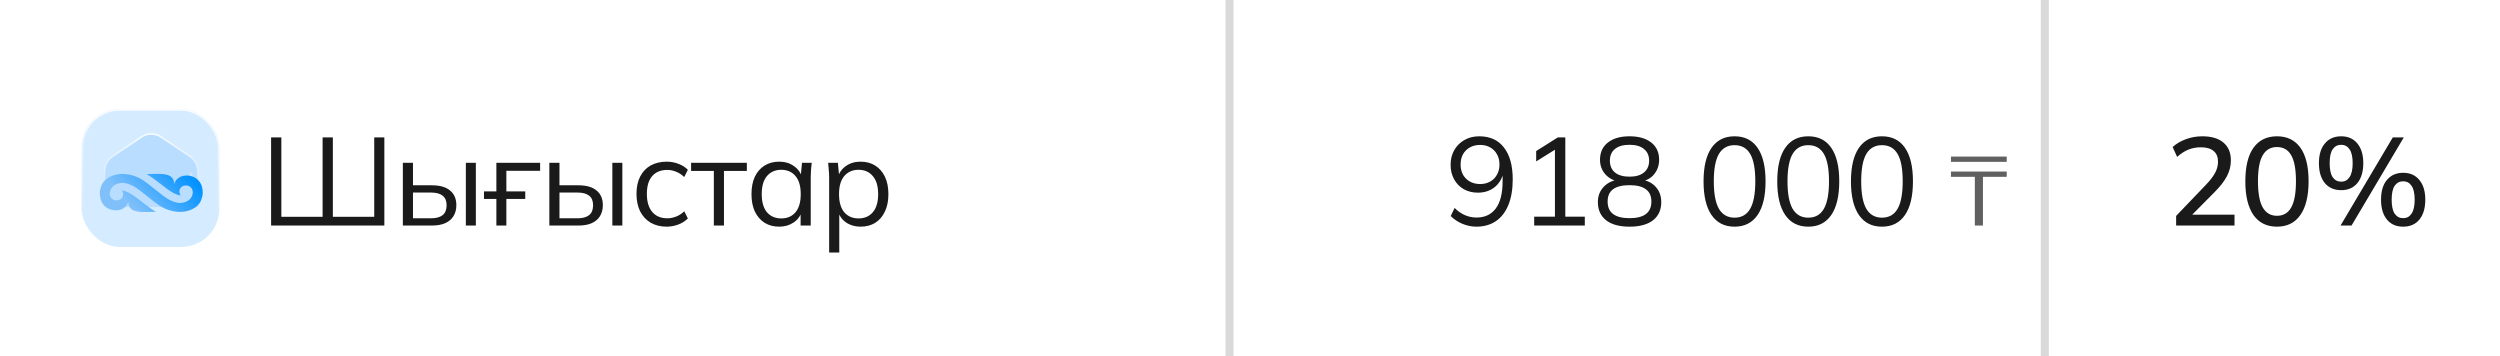 <?xml version="1.0" encoding="UTF-8"?> <svg xmlns="http://www.w3.org/2000/svg" width="920" height="131" viewBox="0 0 920 131" fill="none"><path d="M0 65.5C0 38.803 0 25.454 6.567 15.957C9.105 12.286 12.286 9.105 15.957 6.567C25.454 0 38.803 0 65.5 0H454V131H65.5C38.803 131 25.454 131 15.957 124.433C12.286 121.895 9.105 118.714 6.567 115.043C0 105.546 0 92.198 0 65.5V65.5Z" fill="white"></path><g filter="url(#filter0_b_2056_197)"><rect x="30" y="40.142" width="50.717" height="50.717" rx="14.017" fill="white"></rect><rect x="30" y="40.142" width="50.717" height="50.717" rx="14.017" fill="#B9DDFF" fill-opacity="0.6"></rect><rect x="30.305" y="40.447" width="50.105" height="50.105" rx="13.712" stroke="url(#paint0_linear_2056_197)" stroke-width="0.611"></rect></g><path fill-rule="evenodd" clip-rule="evenodd" d="M59.313 50.429L69.843 57.529C71.678 58.766 72.773 60.836 72.773 63.067V76.194H38.554V63.067C38.554 60.837 39.649 58.766 41.484 57.529L52.012 50.429C54.23 48.934 57.096 48.934 59.313 50.429ZM70.028 63.509L70.878 66.18C70.835 65.806 70.761 65.404 70.651 64.969C70.519 64.447 70.307 63.953 70.028 63.509Z" fill="#B9DDFF"></path><path d="M69.843 57.529L69.672 57.782L69.672 57.782L69.843 57.529ZM59.313 50.429L59.142 50.683L59.142 50.683L59.313 50.429ZM72.773 76.194V76.499H73.078V76.194H72.773ZM38.554 76.194H38.249V76.499H38.554V76.194ZM41.484 57.529L41.655 57.782L41.655 57.782L41.484 57.529ZM52.012 50.429L52.183 50.683L52.183 50.683L52.012 50.429ZM70.878 66.18L70.587 66.273L71.182 66.145L70.878 66.18ZM70.028 63.509L70.287 63.346L69.737 63.601L70.028 63.509ZM70.651 64.969L70.355 65.044L70.355 65.044L70.651 64.969ZM70.014 57.276L59.484 50.176L59.142 50.683L69.672 57.782L70.014 57.276ZM73.078 63.067C73.078 60.735 71.934 58.57 70.014 57.276L69.672 57.782C71.422 58.962 72.467 60.936 72.467 63.067H73.078ZM73.078 76.194V63.067H72.467V76.194H73.078ZM38.554 76.499H72.773V75.888H38.554V76.499ZM38.249 63.067V76.194H38.86V63.067H38.249ZM41.314 57.276C39.393 58.57 38.249 60.737 38.249 63.067H38.86C38.86 60.938 39.905 58.962 41.655 57.782L41.314 57.276ZM51.842 50.176L41.314 57.276L41.655 57.782L52.183 50.683L51.842 50.176ZM59.484 50.176C57.163 48.611 54.162 48.611 51.842 50.176L52.183 50.683C54.297 49.257 57.028 49.257 59.142 50.683L59.484 50.176ZM71.169 66.087L70.319 63.416L69.737 63.601L70.587 66.273L71.169 66.087ZM70.355 65.044C70.462 65.467 70.533 65.856 70.575 66.216L71.182 66.145C71.136 65.757 71.061 65.342 70.948 64.895L70.355 65.044ZM69.769 63.671C70.032 64.089 70.231 64.552 70.355 65.044L70.948 64.895C70.808 64.341 70.583 63.818 70.287 63.346L69.769 63.671Z" fill="url(#paint1_linear_2056_197)"></path><path d="M73.782 74.209C73.278 75.121 72.548 75.909 71.614 76.497C67.712 78.955 62.356 78.098 58.802 75.731C55.25 73.362 51.775 69.975 49.147 68.544C46.522 67.112 44.233 66.874 42.16 68.115C40.435 69.148 39.565 71.962 41.411 73.296C42.223 73.882 43.416 73.886 44.261 73.398C45.462 72.703 45.579 71.12 44.851 70.06C48.594 70.534 52.599 75.167 57.369 77.941C51.514 78.096 47.355 78.481 47.208 74.248C46.958 75.216 46.396 75.963 45.656 76.493C44.424 77.374 42.881 77.579 41.441 77.304C39.276 76.886 37.616 75.349 37.068 73.443C36.331 70.888 36.923 69.382 37.432 68.078C37.509 67.886 37.593 67.698 37.703 67.52C38.197 66.721 38.874 66.028 39.712 65.5C43.614 63.042 48.947 63.885 52.524 66.266C56.104 68.649 59.551 72.02 62.181 73.454C64.809 74.887 67.096 75.123 69.168 73.882C70.893 72.849 71.761 70.035 69.915 68.701C69.105 68.118 67.913 68.111 67.068 68.602C65.866 69.297 65.749 70.878 66.478 71.937C62.734 71.463 58.73 66.833 53.957 64.056C59.815 63.901 63.971 63.516 64.118 67.749C64.368 66.781 64.933 66.034 65.672 65.504C66.905 64.623 68.445 64.418 69.885 64.695C72.053 65.111 73.712 66.649 74.261 68.554C75.052 71.3 74.308 72.835 73.782 74.209Z" fill="url(#paint2_linear_2056_197)"></path><path d="M99.765 83V50.57H103.537V79.78H118.717V50.57H122.489V79.78H137.715V50.57H141.441V83H99.765ZM148.25 83V59.908H151.976V68.188H158.922C161.897 68.188 164.135 68.832 165.638 70.12C167.171 71.377 167.938 73.171 167.938 75.502C167.938 77.066 167.585 78.415 166.88 79.55C166.205 80.654 165.193 81.513 163.844 82.126C162.525 82.709 160.885 83 158.922 83H148.25ZM151.976 80.332H158.6C160.471 80.332 161.897 79.949 162.878 79.182C163.859 78.385 164.35 77.173 164.35 75.548C164.35 73.923 163.859 72.742 162.878 72.006C161.927 71.239 160.501 70.856 158.6 70.856H151.976V80.332ZM171.434 83V59.908H175.114V83H171.434ZM182.664 83V73.202H178.11V70.442H182.664V59.908H198.764V62.852H186.344V70.442H193.29V73.202H186.344V83H182.664ZM202.158 83V59.908H205.884V68.188H212.83C215.805 68.188 218.043 68.832 219.546 70.12C221.079 71.377 221.846 73.171 221.846 75.502C221.846 77.066 221.493 78.415 220.788 79.55C220.113 80.654 219.101 81.513 217.752 82.126C216.433 82.709 214.793 83 212.83 83H202.158ZM205.884 80.332H212.508C214.379 80.332 215.805 79.949 216.786 79.182C217.767 78.385 218.258 77.173 218.258 75.548C218.258 73.923 217.767 72.742 216.786 72.006C215.835 71.239 214.409 70.856 212.508 70.856H205.884V80.332ZM225.342 83V59.908H229.022V83H225.342ZM245.359 83.414C243.089 83.414 241.111 82.923 239.425 81.942C237.769 80.961 236.481 79.565 235.561 77.756C234.671 75.947 234.227 73.8 234.227 71.316C234.227 68.801 234.687 66.67 235.607 64.922C236.527 63.143 237.815 61.794 239.471 60.874C241.157 59.954 243.12 59.494 245.359 59.494C246.831 59.494 248.257 59.755 249.637 60.276C251.047 60.797 252.213 61.533 253.133 62.484L251.799 65.152C250.879 64.263 249.867 63.603 248.763 63.174C247.689 62.745 246.631 62.53 245.589 62.53C243.197 62.53 241.341 63.281 240.023 64.784C238.704 66.287 238.045 68.479 238.045 71.362C238.045 74.214 238.704 76.422 240.023 77.986C241.341 79.55 243.197 80.332 245.589 80.332C246.601 80.332 247.643 80.133 248.717 79.734C249.821 79.335 250.848 78.676 251.799 77.756L253.133 80.378C252.182 81.359 251.001 82.111 249.591 82.632C248.18 83.153 246.769 83.414 245.359 83.414ZM262.695 83V62.898H254.323V59.908H274.839V62.898H266.421V83H262.695ZM286.757 83.414C284.702 83.414 282.908 82.939 281.375 81.988C279.841 81.007 278.645 79.627 277.787 77.848C276.959 76.069 276.545 73.938 276.545 71.454C276.545 68.939 276.959 66.793 277.787 65.014C278.645 63.235 279.841 61.871 281.375 60.92C282.908 59.969 284.702 59.494 286.757 59.494C288.842 59.494 290.636 60.031 292.139 61.104C293.672 62.147 294.684 63.573 295.175 65.382H294.623L295.129 59.908H298.717C298.625 60.797 298.533 61.702 298.441 62.622C298.379 63.511 298.349 64.385 298.349 65.244V83H294.623V77.572H295.129C294.638 79.381 293.626 80.807 292.093 81.85C290.559 82.893 288.781 83.414 286.757 83.414ZM287.493 80.378C289.701 80.378 291.449 79.627 292.737 78.124C294.025 76.591 294.669 74.367 294.669 71.454C294.669 68.51 294.025 66.287 292.737 64.784C291.449 63.251 289.701 62.484 287.493 62.484C285.315 62.484 283.567 63.251 282.249 64.784C280.961 66.287 280.317 68.51 280.317 71.454C280.317 74.367 280.961 76.591 282.249 78.124C283.567 79.627 285.315 80.378 287.493 80.378ZM305.127 92.936V65.244C305.127 64.385 305.081 63.511 304.989 62.622C304.928 61.702 304.851 60.797 304.759 59.908H308.347L308.853 65.382H308.301C308.792 63.573 309.788 62.147 311.291 61.104C312.794 60.031 314.588 59.494 316.673 59.494C318.758 59.494 320.552 59.969 322.055 60.92C323.588 61.871 324.784 63.235 325.643 65.014C326.502 66.793 326.931 68.939 326.931 71.454C326.931 73.938 326.502 76.069 325.643 77.848C324.815 79.627 323.634 81.007 322.101 81.988C320.568 82.939 318.758 83.414 316.673 83.414C314.618 83.414 312.84 82.893 311.337 81.85C309.834 80.807 308.838 79.381 308.347 77.572H308.853V92.936H305.127ZM315.937 80.378C318.145 80.378 319.893 79.627 321.181 78.124C322.5 76.591 323.159 74.367 323.159 71.454C323.159 68.51 322.5 66.287 321.181 64.784C319.893 63.251 318.145 62.484 315.937 62.484C313.76 62.484 312.012 63.251 310.693 64.784C309.405 66.287 308.761 68.51 308.761 71.454C308.761 74.367 309.405 76.591 310.693 78.124C312.012 79.627 313.76 80.378 315.937 80.378Z" fill="#1A1A1A"></path><rect x="451" width="3" height="131" fill="#D9D9D9"></rect><rect width="300" height="131" transform="translate(454)" fill="white"></rect><path d="M543.252 83.414C541.565 83.414 539.863 83.061 538.146 82.356C536.428 81.62 535.002 80.669 533.868 79.504L535.294 76.514C536.459 77.71 537.732 78.599 539.112 79.182C540.492 79.765 541.887 80.056 543.298 80.056C546.395 80.056 548.772 78.952 550.428 76.744C552.114 74.505 552.958 71.163 552.958 66.716V62.438H553.418C553.234 64.155 552.697 65.658 551.808 66.946C550.949 68.234 549.83 69.215 548.45 69.89C547.1 70.565 545.582 70.902 543.896 70.902C541.933 70.902 540.185 70.473 538.652 69.614C537.149 68.755 535.968 67.544 535.11 65.98C534.251 64.416 533.822 62.653 533.822 60.69C533.822 58.635 534.266 56.826 535.156 55.262C536.076 53.667 537.318 52.425 538.882 51.536C540.476 50.616 542.301 50.156 544.356 50.156C548.312 50.156 551.348 51.536 553.464 54.296C555.61 57.056 556.684 60.951 556.684 65.98C556.684 69.691 556.147 72.849 555.074 75.456C554 78.063 552.467 80.041 550.474 81.39C548.48 82.739 546.073 83.414 543.252 83.414ZM544.678 67.728C546.088 67.728 547.33 67.421 548.404 66.808C549.477 66.195 550.305 65.351 550.888 64.278C551.501 63.205 551.808 61.963 551.808 60.552C551.808 59.111 551.501 57.853 550.888 56.78C550.305 55.707 549.477 54.863 548.404 54.25C547.33 53.637 546.088 53.33 544.678 53.33C543.267 53.33 542.01 53.637 540.906 54.25C539.832 54.863 538.989 55.707 538.376 56.78C537.793 57.853 537.502 59.111 537.502 60.552C537.502 61.963 537.793 63.205 538.376 64.278C538.989 65.351 539.832 66.195 540.906 66.808C542.01 67.421 543.267 67.728 544.678 67.728ZM564.578 83V79.734H572.214V53.836H574.238L565.314 59.402V55.584L573.272 50.57H576.032V79.734H583.208V83H564.578ZM599.658 83.414C595.947 83.414 593.08 82.632 591.056 81.068C589.032 79.473 588.02 77.25 588.02 74.398C588.02 72.159 588.71 70.304 590.09 68.832C591.47 67.329 593.294 66.425 595.564 66.118V66.808C593.509 66.379 591.868 65.443 590.642 64.002C589.415 62.53 588.802 60.797 588.802 58.804C588.802 56.075 589.768 53.959 591.7 52.456C593.632 50.923 596.284 50.156 599.658 50.156C603.062 50.156 605.73 50.923 607.662 52.456C609.594 53.959 610.56 56.075 610.56 58.804C610.56 60.797 609.977 62.53 608.812 64.002C607.677 65.474 606.082 66.394 604.028 66.762V66.118C606.266 66.425 608.045 67.329 609.364 68.832C610.682 70.304 611.342 72.159 611.342 74.398C611.342 77.25 610.33 79.473 608.306 81.068C606.282 82.632 603.399 83.414 599.658 83.414ZM599.658 80.286C602.356 80.286 604.365 79.78 605.684 78.768C607.033 77.756 607.708 76.223 607.708 74.168C607.708 72.144 607.033 70.641 605.684 69.66C604.365 68.648 602.356 68.142 599.658 68.142C596.959 68.142 594.935 68.648 593.586 69.66C592.267 70.641 591.608 72.144 591.608 74.168C591.608 76.223 592.282 77.756 593.632 78.768C594.981 79.78 596.99 80.286 599.658 80.286ZM599.658 65.014C601.988 65.014 603.767 64.493 604.994 63.45C606.251 62.407 606.88 60.966 606.88 59.126C606.88 57.286 606.251 55.86 604.994 54.848C603.767 53.805 601.988 53.284 599.658 53.284C597.327 53.284 595.533 53.805 594.276 54.848C593.049 55.86 592.436 57.286 592.436 59.126C592.436 60.966 593.049 62.407 594.276 63.45C595.533 64.493 597.327 65.014 599.658 65.014ZM638.314 83.414C634.634 83.414 631.812 81.988 629.85 79.136C627.887 76.284 626.906 72.159 626.906 66.762C626.906 61.334 627.887 57.209 629.85 54.388C631.812 51.567 634.634 50.156 638.314 50.156C642.024 50.156 644.846 51.567 646.778 54.388C648.74 57.209 649.722 61.319 649.722 66.716C649.722 72.144 648.74 76.284 646.778 79.136C644.815 81.988 641.994 83.414 638.314 83.414ZM638.314 80.102C640.89 80.102 642.806 79.013 644.064 76.836C645.321 74.659 645.95 71.285 645.95 66.716C645.95 62.116 645.321 58.758 644.064 56.642C642.806 54.495 640.89 53.422 638.314 53.422C635.768 53.422 633.852 54.495 632.564 56.642C631.306 58.789 630.678 62.147 630.678 66.716C630.678 71.285 631.306 74.659 632.564 76.836C633.852 79.013 635.768 80.102 638.314 80.102ZM665.436 83.414C661.756 83.414 658.935 81.988 656.972 79.136C655.009 76.284 654.028 72.159 654.028 66.762C654.028 61.334 655.009 57.209 656.972 54.388C658.935 51.567 661.756 50.156 665.436 50.156C669.147 50.156 671.968 51.567 673.9 54.388C675.863 57.209 676.844 61.319 676.844 66.716C676.844 72.144 675.863 76.284 673.9 79.136C671.937 81.988 669.116 83.414 665.436 83.414ZM665.436 80.102C668.012 80.102 669.929 79.013 671.186 76.836C672.443 74.659 673.072 71.285 673.072 66.716C673.072 62.116 672.443 58.758 671.186 56.642C669.929 54.495 668.012 53.422 665.436 53.422C662.891 53.422 660.974 54.495 659.686 56.642C658.429 58.789 657.8 62.147 657.8 66.716C657.8 71.285 658.429 74.659 659.686 76.836C660.974 79.013 662.891 80.102 665.436 80.102ZM692.558 83.414C688.878 83.414 686.057 81.988 684.094 79.136C682.131 76.284 681.15 72.159 681.15 66.762C681.15 61.334 682.131 57.209 684.094 54.388C686.057 51.567 688.878 50.156 692.558 50.156C696.269 50.156 699.09 51.567 701.022 54.388C702.985 57.209 703.966 61.319 703.966 66.716C703.966 72.144 702.985 76.284 701.022 79.136C699.059 81.988 696.238 83.414 692.558 83.414ZM692.558 80.102C695.134 80.102 697.051 79.013 698.308 76.836C699.565 74.659 700.194 71.285 700.194 66.716C700.194 62.116 699.565 58.758 698.308 56.642C697.051 54.495 695.134 53.422 692.558 53.422C690.013 53.422 688.096 54.495 686.808 56.642C685.551 58.789 684.922 62.147 684.922 66.716C684.922 71.285 685.551 74.659 686.808 76.836C688.096 79.013 690.013 80.102 692.558 80.102Z" fill="#1A1A1A"></path><path d="M726.738 83V65.072H717.954V63.128H738.474V65.072H729.726V83H726.738ZM717.954 59.564V57.62H738.474V59.564H717.954Z" fill="#606060"></path><rect x="751" width="3" height="131" fill="#D9D9D9"></rect><path d="M754 0H854.5C881.197 0 894.546 0 904.043 6.567C907.714 9.105 910.895 12.286 913.433 15.957C920 25.454 920 38.803 920 65.5V65.5C920 92.198 920 105.546 913.433 115.043C910.895 118.714 907.714 121.895 904.043 124.433C894.546 131 881.197 131 854.5 131H754V0Z" fill="white"></path><path d="M800.818 83V79.458L811.95 67.82C813.391 66.317 814.465 64.907 815.17 63.588C815.875 62.269 816.228 60.905 816.228 59.494C816.228 57.746 815.676 56.427 814.572 55.538C813.499 54.649 811.935 54.204 809.88 54.204C808.255 54.204 806.721 54.495 805.28 55.078C803.869 55.661 802.505 56.55 801.186 57.746L799.53 54.112C800.818 52.916 802.413 51.965 804.314 51.26C806.246 50.524 808.285 50.156 810.432 50.156C813.805 50.156 816.397 50.923 818.206 52.456C820.046 53.989 820.966 56.182 820.966 59.034C820.966 61.058 820.475 63.005 819.494 64.876C818.513 66.716 817.041 68.617 815.078 70.58L805.464 80.286V78.998H822.3V83H800.818ZM837.922 83.414C834.181 83.414 831.298 81.988 829.274 79.136C827.281 76.253 826.284 72.129 826.284 66.762C826.284 61.303 827.281 57.179 829.274 54.388C831.298 51.567 834.181 50.156 837.922 50.156C841.694 50.156 844.577 51.567 846.57 54.388C848.563 57.179 849.56 61.288 849.56 66.716C849.56 72.113 848.548 76.253 846.524 79.136C844.531 81.988 841.663 83.414 837.922 83.414ZM837.922 79.412C840.283 79.412 842.031 78.385 843.166 76.33C844.331 74.275 844.914 71.071 844.914 66.716C844.914 62.331 844.331 59.141 843.166 57.148C842.031 55.124 840.283 54.112 837.922 54.112C835.591 54.112 833.843 55.124 832.678 57.148C831.513 59.141 830.93 62.315 830.93 66.67C830.93 71.055 831.513 74.275 832.678 76.33C833.874 78.385 835.622 79.412 837.922 79.412ZM865.366 83H861.318L880.546 50.57H884.594L865.366 83ZM861.548 69.982C859.003 69.982 856.994 69.108 855.522 67.36C854.081 65.581 853.36 63.143 853.36 60.046C853.36 56.918 854.096 54.495 855.568 52.778C857.04 51.03 859.033 50.156 861.548 50.156C864.093 50.156 866.087 51.045 867.528 52.824C868.969 54.572 869.69 56.979 869.69 60.046C869.69 63.143 868.969 65.581 867.528 67.36C866.087 69.108 864.093 69.982 861.548 69.982ZM861.548 66.854C862.867 66.854 863.894 66.302 864.63 65.198C865.397 64.063 865.78 62.346 865.78 60.046C865.78 57.715 865.397 56.013 864.63 54.94C863.894 53.836 862.867 53.284 861.548 53.284C860.229 53.284 859.187 53.836 858.42 54.94C857.684 56.013 857.316 57.715 857.316 60.046C857.316 62.377 857.684 64.094 858.42 65.198C859.187 66.302 860.229 66.854 861.548 66.854ZM884.364 83.414C881.819 83.414 879.825 82.54 878.384 80.792C876.943 79.013 876.222 76.575 876.222 73.478C876.222 70.35 876.943 67.927 878.384 66.21C879.856 64.462 881.849 63.588 884.364 63.588C886.909 63.588 888.903 64.477 890.344 66.256C891.785 68.004 892.506 70.411 892.506 73.478C892.506 76.575 891.785 79.013 890.344 80.792C888.903 82.54 886.909 83.414 884.364 83.414ZM884.364 80.286C885.683 80.286 886.71 79.734 887.446 78.63C888.213 77.526 888.596 75.809 888.596 73.478C888.596 71.147 888.213 69.445 887.446 68.372C886.71 67.268 885.683 66.716 884.364 66.716C883.045 66.716 882.003 67.268 881.236 68.372C880.5 69.445 880.132 71.147 880.132 73.478C880.132 75.809 880.5 77.526 881.236 78.63C882.003 79.734 883.045 80.286 884.364 80.286Z" fill="#1A1A1A"></path><defs><filter id="filter0_b_2056_197" x="26.066" y="36.208" width="58.584" height="58.584" filterUnits="userSpaceOnUse" color-interpolation-filters="sRGB"><feFlood flood-opacity="0" result="BackgroundImageFix"></feFlood><feGaussianBlur in="BackgroundImageFix" stdDeviation="1.967"></feGaussianBlur><feComposite in2="SourceAlpha" operator="in" result="effect1_backgroundBlur_2056_197"></feComposite><feBlend mode="normal" in="SourceGraphic" in2="effect1_backgroundBlur_2056_197" result="shape"></feBlend></filter><linearGradient id="paint0_linear_2056_197" x1="57.471" y1="32.534" x2="56.416" y2="80.692" gradientUnits="userSpaceOnUse"><stop stop-color="white"></stop><stop offset="0.996" stop-color="white" stop-opacity="0"></stop></linearGradient><linearGradient id="paint1_linear_2056_197" x1="57.089" y1="45.275" x2="56.65" y2="70.809" gradientUnits="userSpaceOnUse"><stop stop-color="white"></stop><stop offset="0.996" stop-color="white" stop-opacity="0"></stop></linearGradient><linearGradient id="paint2_linear_2056_197" x1="47.65" y1="74.951" x2="65.132" y2="58.745" gradientUnits="userSpaceOnUse"><stop stop-color="#7FC0FB"></stop><stop offset="1" stop-color="#0091FF"></stop></linearGradient></defs></svg> 
